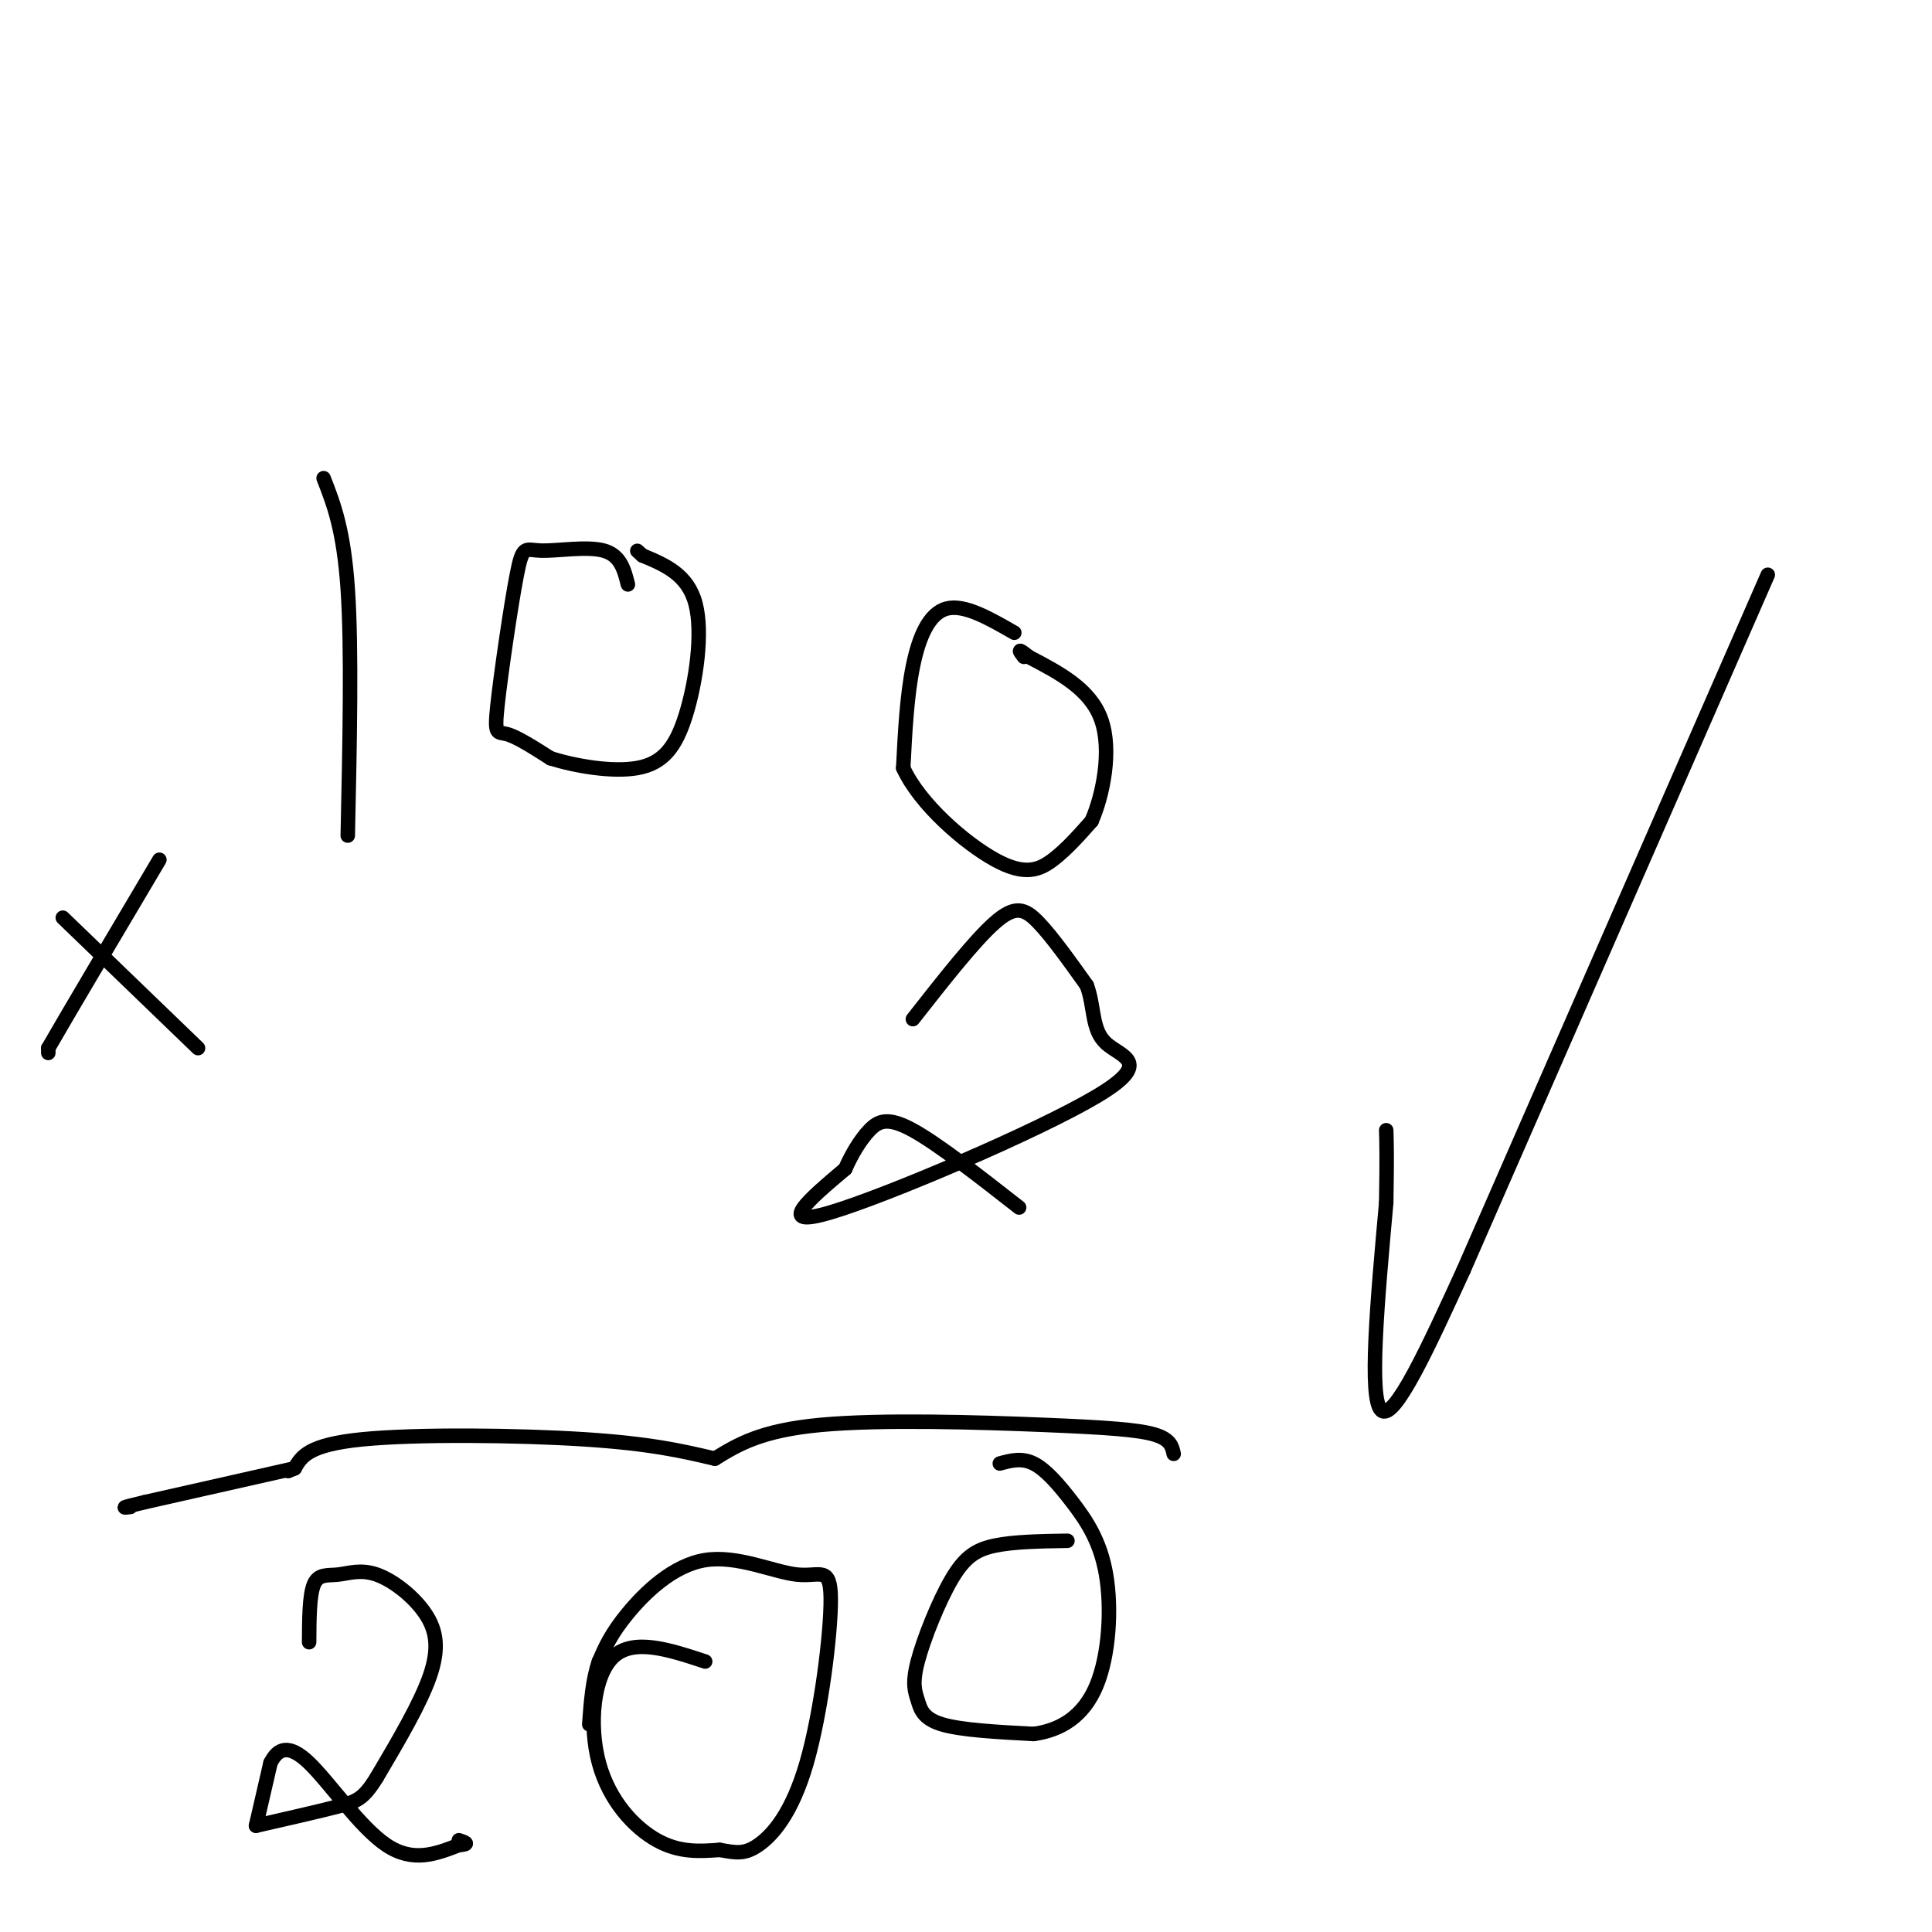 <svg viewBox='0 0 400 400' version='1.1' xmlns='http://www.w3.org/2000/svg' xmlns:xlink='http://www.w3.org/1999/xlink'><g fill='none' stroke='#000000' stroke-width='3' stroke-linecap='round' stroke-linejoin='round'><path d='M67,99c2.083,5.333 4.167,10.667 5,23c0.833,12.333 0.417,31.667 0,51'/><path d='M130,121c-0.760,-3.015 -1.520,-6.031 -5,-7c-3.480,-0.969 -9.681,0.108 -13,0c-3.319,-0.108 -3.756,-1.400 -5,5c-1.244,6.400 -3.297,20.492 -4,27c-0.703,6.508 -0.058,5.431 2,6c2.058,0.569 5.529,2.785 9,5'/><path d='M114,157c4.930,1.558 12.754,2.954 18,2c5.246,-0.954 7.912,-4.257 10,-11c2.088,-6.743 3.596,-16.927 2,-23c-1.596,-6.073 -6.298,-8.037 -11,-10'/><path d='M133,115c-1.833,-1.667 -0.917,-0.833 0,0'/><path d='M210,131c-5.178,-2.978 -10.356,-5.956 -14,-5c-3.644,0.956 -5.756,5.844 -7,12c-1.244,6.156 -1.622,13.578 -2,21'/><path d='M187,159c3.369,7.452 12.792,15.583 19,19c6.208,3.417 9.202,2.119 12,0c2.798,-2.119 5.399,-5.060 8,-8'/><path d='M226,170c2.356,-5.333 4.244,-14.667 2,-21c-2.244,-6.333 -8.622,-9.667 -15,-13'/><path d='M213,136c-2.667,-2.167 -1.833,-1.083 -1,0'/><path d='M10,218c0.000,0.000 0.000,-1.000 0,-1'/><path d='M10,217c3.833,-6.667 13.417,-22.833 23,-39'/><path d='M13,190c0.000,0.000 28.000,27.000 28,27'/><path d='M189,211c6.400,-8.156 12.800,-16.311 17,-20c4.200,-3.689 6.200,-2.911 9,0c2.800,2.911 6.400,7.956 10,13'/><path d='M225,204c1.687,4.474 0.906,9.158 4,12c3.094,2.842 10.064,3.842 -2,11c-12.064,7.158 -43.161,20.474 -55,24c-11.839,3.526 -4.419,-2.737 3,-9'/><path d='M175,242c1.321,-3.012 3.125,-6.042 5,-8c1.875,-1.958 3.821,-2.845 9,0c5.179,2.845 13.589,9.423 22,16'/><path d='M243,301c-0.327,-1.506 -0.655,-3.012 -4,-4c-3.345,-0.988 -9.708,-1.458 -23,-2c-13.292,-0.542 -33.512,-1.155 -46,0c-12.488,1.155 -17.244,4.077 -22,7'/><path d='M148,302c-6.600,-1.556 -13.200,-3.111 -27,-4c-13.800,-0.889 -34.800,-1.111 -46,0c-11.200,1.111 -12.600,3.556 -14,6'/><path d='M61,304c-2.333,1.000 -1.167,0.500 0,0'/><path d='M61,304c0.000,0.000 -31.000,7.000 -31,7'/><path d='M30,311c-5.667,1.333 -4.333,1.167 -3,1'/><path d='M221,319c-5.530,0.091 -11.061,0.181 -15,1c-3.939,0.819 -6.288,2.366 -9,7c-2.712,4.634 -5.789,12.356 -7,17c-1.211,4.644 -0.557,6.212 0,8c0.557,1.788 1.016,3.797 5,5c3.984,1.203 11.492,1.602 19,2'/><path d='M214,359c5.677,-0.769 10.369,-3.692 13,-10c2.631,-6.308 3.200,-16.000 2,-23c-1.200,-7.000 -4.169,-11.308 -7,-15c-2.831,-3.692 -5.523,-6.769 -8,-8c-2.477,-1.231 -4.738,-0.615 -7,0'/><path d='M146,344c-7.411,-2.446 -14.821,-4.893 -19,-1c-4.179,3.893 -5.125,14.125 -3,22c2.125,7.875 7.321,13.393 12,16c4.679,2.607 8.839,2.304 13,2'/><path d='M149,383c3.310,0.577 5.086,1.020 8,-1c2.914,-2.020 6.965,-6.504 10,-17c3.035,-10.496 5.054,-27.003 5,-34c-0.054,-6.997 -2.179,-4.484 -7,-5c-4.821,-0.516 -12.336,-4.062 -19,-3c-6.664,1.062 -12.475,6.732 -16,11c-3.525,4.268 -4.762,7.134 -6,10'/><path d='M124,344c-1.333,3.833 -1.667,8.417 -2,13'/><path d='M64,340c0.025,-4.891 0.050,-9.783 1,-12c0.950,-2.217 2.826,-1.760 5,-2c2.174,-0.240 4.644,-1.178 8,0c3.356,1.178 7.596,4.471 10,8c2.404,3.529 2.973,7.294 1,13c-1.973,5.706 -6.486,13.353 -11,21'/><path d='M78,368c-2.733,4.422 -4.067,4.978 -8,6c-3.933,1.022 -10.467,2.511 -17,4'/><path d='M53,378c0.000,0.000 3.000,-13.000 3,-13'/><path d='M56,365c1.500,-3.024 3.750,-4.083 8,0c4.250,4.083 10.500,13.310 16,17c5.500,3.690 10.250,1.845 15,0'/><path d='M95,382c2.500,-0.167 1.250,-0.583 0,-1'/><path d='M366,119c0.000,0.000 -63.000,144.000 -63,144'/><path d='M303,263c-7.167,15.667 -14.333,31.333 -17,29c-2.667,-2.333 -0.833,-22.667 1,-43'/><path d='M287,249c0.167,-9.667 0.083,-12.333 0,-15'/></g>
</svg>